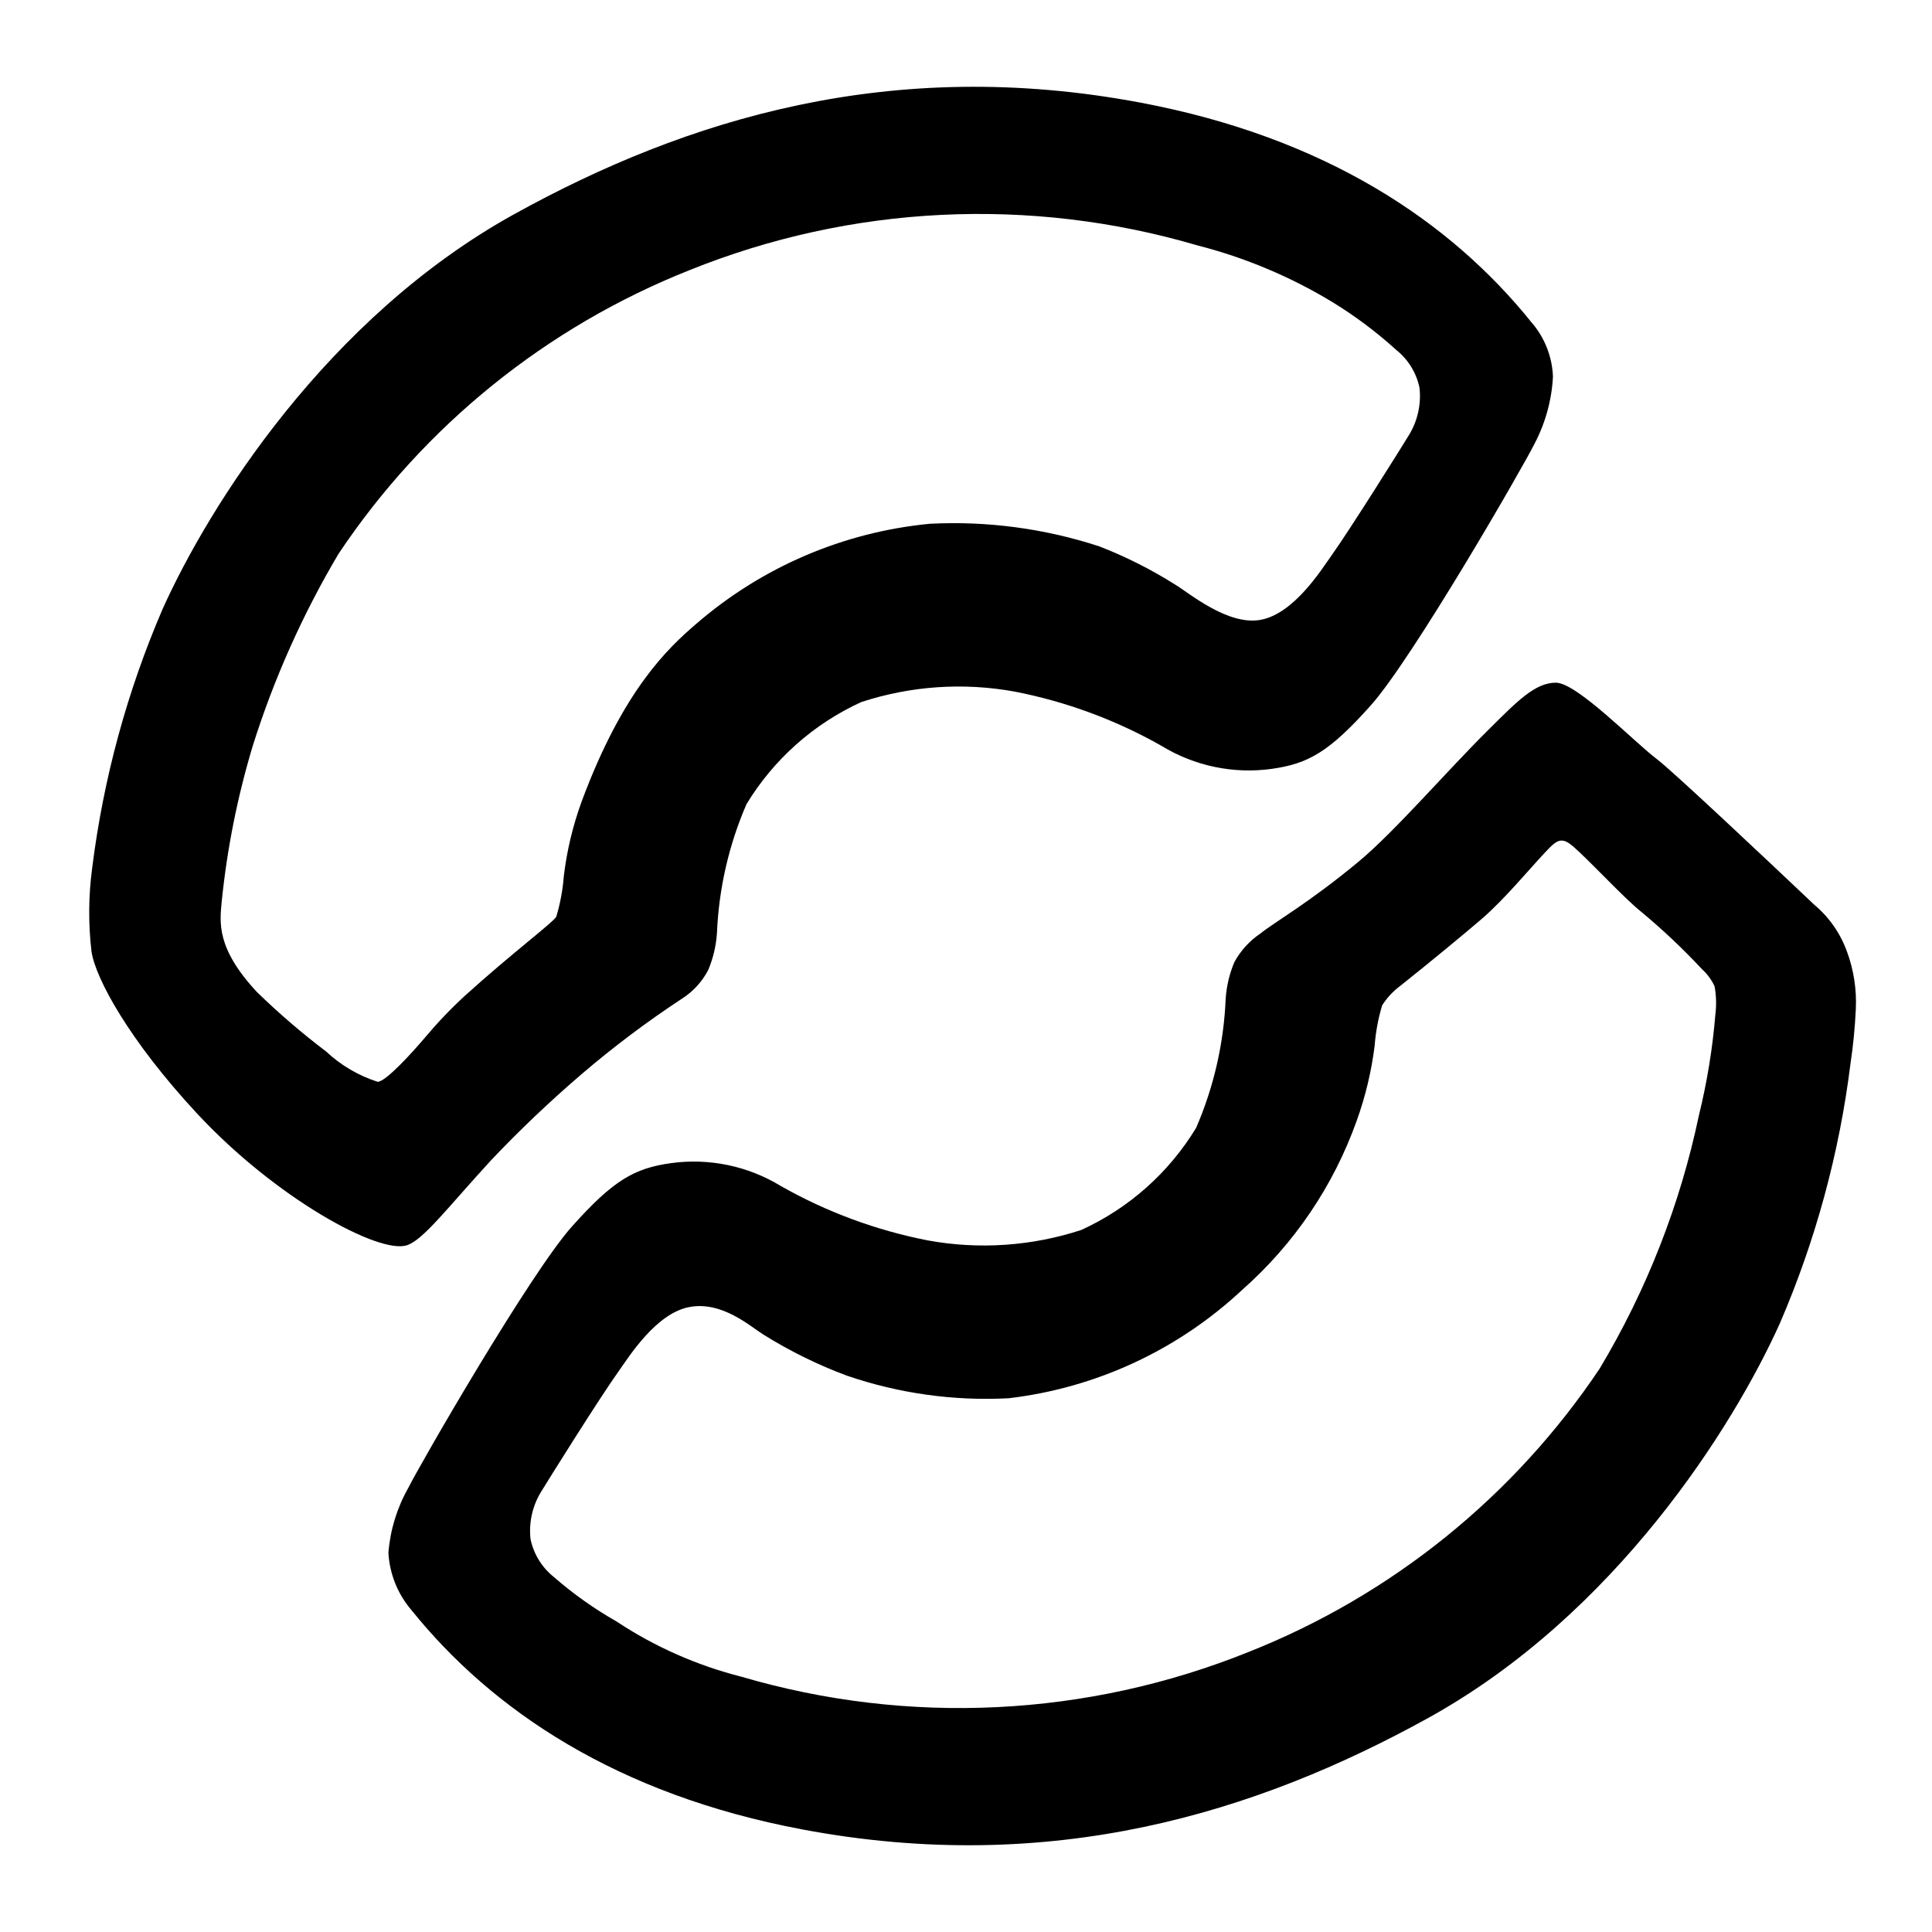 <?xml version="1.0" encoding="UTF-8"?>
<!-- Uploaded to: ICON Repo, www.iconrepo.com, Generator: ICON Repo Mixer Tools -->
<svg fill="#000000" width="800px" height="800px" version="1.1" viewBox="144 144 512 512" xmlns="http://www.w3.org/2000/svg">
 <g>
  <path d="m196.24 439.11c20.777 22.371 48.188 37.371 55.613 34.891 4.363-1.457 10.68-9.871 22.246-22.484v-0.004c7.621-8.043 15.656-15.684 24.07-22.887 8.43-7.215 17.305-13.887 26.574-19.98 2.949-1.883 5.352-4.512 6.957-7.621 1.301-3.102 2.078-6.398 2.301-9.758 0.492-11.766 3.144-23.344 7.824-34.156 7.195-11.863 17.793-21.289 30.418-27.055 13.109-4.297 27.082-5.25 40.656-2.777 13.668 2.66 26.816 7.519 38.93 14.387 8.742 5.348 19.07 7.5 29.223 6.086 9.652-1.363 15.195-4.469 26.219-16.816 11.023-12.352 40.078-62.707 43.359-69.273 2.91-5.516 4.586-11.598 4.918-17.824-0.195-5.336-2.219-10.445-5.731-14.469-21.484-26.695-54.594-48.934-103.51-58.16-66.086-12.477-120.46 4.348-165.99 29.52-49.664 27.457-80.891 77.258-93.219 104.65-9.43 21.895-15.715 45.008-18.672 68.664-0.984 7.344-1.043 14.785-0.172 22.148 1.066 7.062 9.891 23.438 27.98 42.918zm6.516-56.176v0.004c1.414-13.988 4.168-27.805 8.223-41.266 5.602-17.812 13.242-34.914 22.773-50.969 22.656-33.875 55.074-60.066 92.957-75.102 42.836-17.285 90.254-19.605 134.57-6.582 12.652 3.231 24.754 8.312 35.914 15.09 6.004 3.688 11.645 7.922 16.859 12.656 3.144 2.519 5.312 6.055 6.133 9.996 0.473 4.285-0.461 8.609-2.66 12.316-1.871 3.086-15.723 25.25-20.914 32.496-2.519 3.516-9.652 14.965-18.426 16.672-8.773 1.707-19.301-7.293-22.812-9.359h-0.004c-6.34-4-13.047-7.379-20.035-10.09-14.477-4.738-29.699-6.769-44.91-5.992-22.875 2.191-44.5 11.449-61.875 26.492-7.496 6.418-19.41 17.523-30.383 47.051h0.004c-2.363 6.438-3.961 13.129-4.762 19.934-0.277 3.609-0.945 7.18-1.984 10.645-0.801 1.512-11.926 9.809-24.375 21.098-3.762 3.477-7.293 7.191-10.578 11.121-2.742 3.227-10.156 11.543-12.391 11.543-5.074-1.629-9.727-4.359-13.621-8-6.438-4.879-12.57-10.148-18.363-15.781-10.871-11.684-9.844-18.484-9.34-23.977z"/>
  <path d="m633.48 396.24c-1.727-4.848-4.719-9.148-8.66-12.461-13.855-13.121-37.605-35.484-41.793-38.652-5.984-4.523-21.148-20.207-26.703-20.207-5.555 0-10.266 4.938-17.953 12.559-11.117 11.02-24.703 26.859-34.316 34.852-13.188 10.965-22.523 16.191-25.988 19.027-2.898 1.945-5.285 4.559-6.953 7.621-1.305 3.102-2.082 6.398-2.301 9.758-0.496 11.77-3.148 23.348-7.828 34.156-7.195 11.863-17.793 21.289-30.418 27.055-13.109 4.297-27.082 5.254-40.656 2.781-13.668-2.664-26.812-7.523-38.93-14.391-8.742-5.348-19.07-7.5-29.223-6.086-9.652 1.367-15.195 4.469-26.219 16.82-11.023 12.352-40.082 62.707-43.359 69.273-2.977 5.269-4.769 11.121-5.25 17.156 0.312 5.57 2.441 10.887 6.059 15.137 21.484 26.695 54.594 48.934 103.51 58.16 66.09 12.477 120.46-4.352 166-29.523 49.668-27.457 80.891-77.254 93.215-104.65 9.43-21.891 15.719-45.008 18.672-68.664 0.719-4.781 1.191-9.598 1.418-14.43 0.266-5.199-0.523-10.402-2.316-15.289zm-34.879 16.457h0.004c-0.738 9.051-2.199 18.027-4.367 26.844-4.973 23.676-13.859 46.359-26.289 67.117-22.656 33.871-55.078 60.062-92.957 75.09-42.836 17.289-90.254 19.609-134.57 6.582-11.762-2.984-22.938-7.934-33.055-14.637-5.93-3.371-11.504-7.332-16.641-11.816-3.141-2.519-5.309-6.055-6.129-9.996-0.477-4.285 0.457-8.609 2.66-12.316 1.871-3.086 15.723-25.254 20.914-32.496 2.519-3.516 9.652-14.969 18.426-16.672 8.773-1.707 16.262 5.16 19.734 7.293 6.973 4.359 14.371 8 22.082 10.867 13.773 4.723 28.324 6.762 42.863 5.996 23.16-2.715 44.84-12.77 61.875-28.688 13.77-12.133 24.227-27.57 30.387-44.855 2.324-6.449 3.922-13.133 4.762-19.934 0.277-3.609 0.941-7.176 1.98-10.645 1.258-1.98 2.863-3.711 4.742-5.113 8.188-6.523 17.398-14.129 21.797-17.926 5.699-4.922 12.223-12.762 16.555-17.402 2.133-2.285 3.195-3.231 4.449-3.231s2.375 0.844 4.59 2.93c4.926 4.637 12.371 12.629 16.551 15.973 5.688 4.719 11.066 9.801 16.105 15.207 1.391 1.262 2.512 2.793 3.305 4.496 0.449 2.418 0.527 4.891 0.234 7.332z"/>
 </g>
</svg>